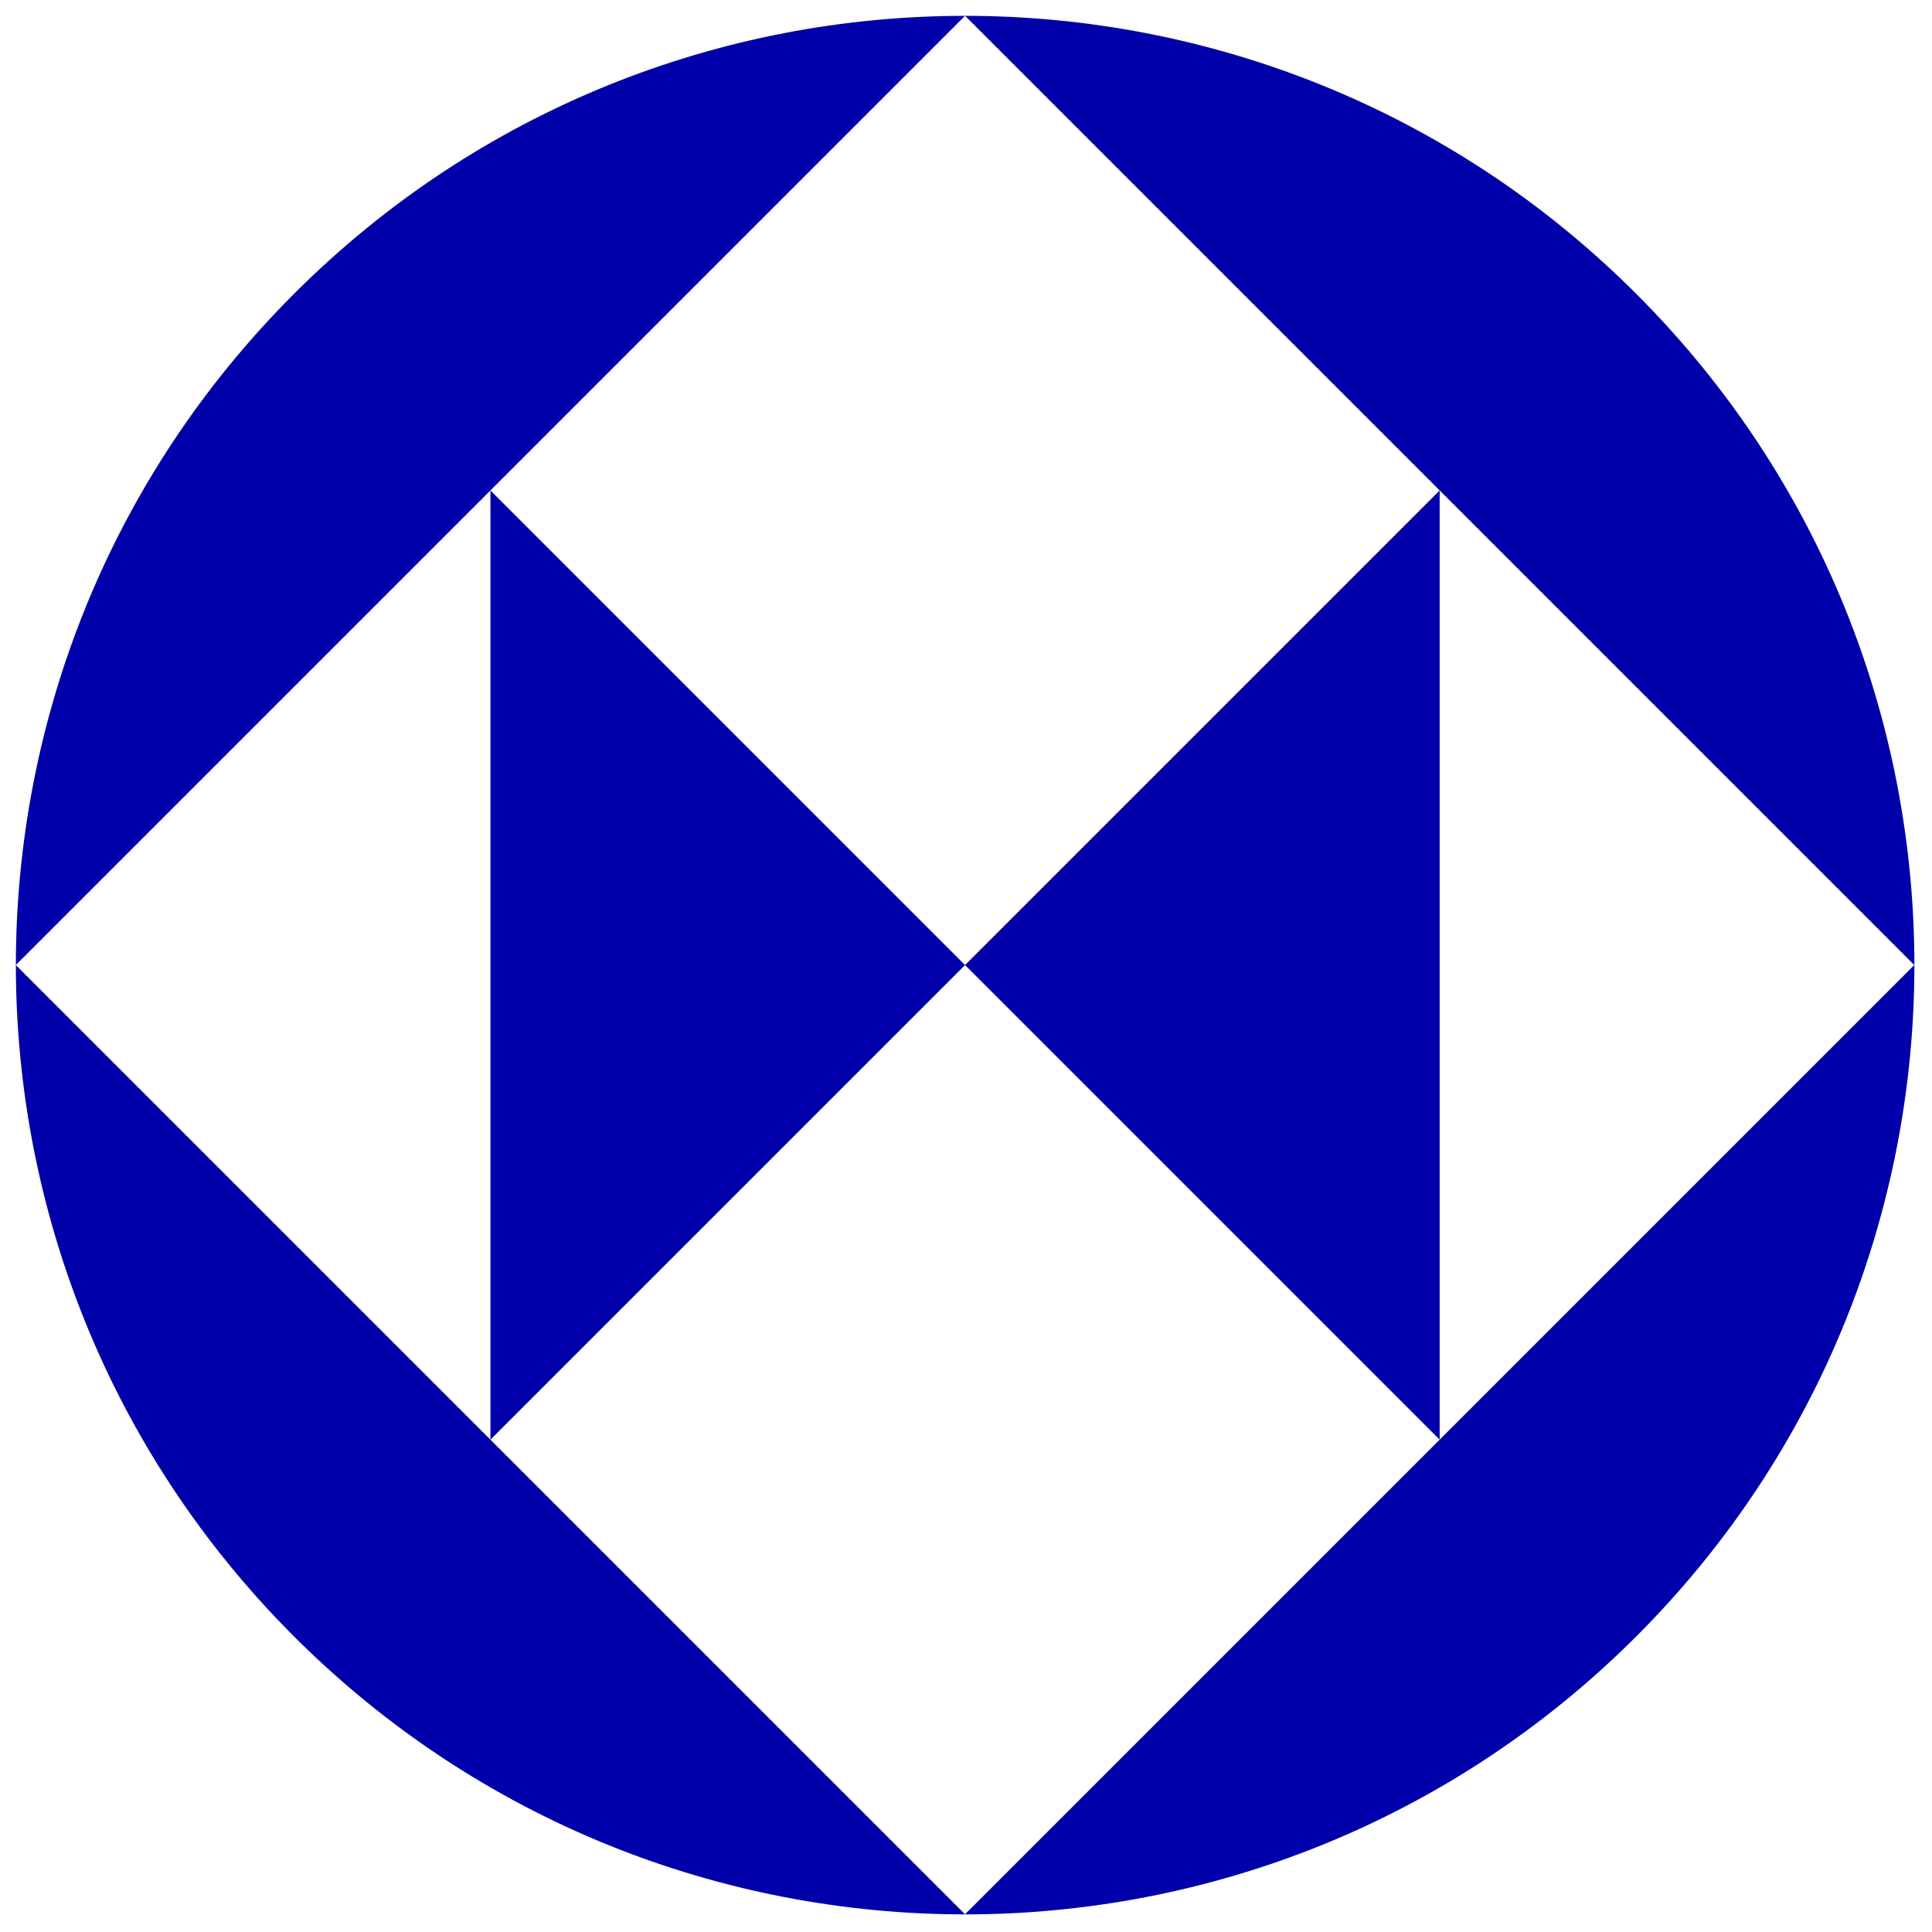 <?xml version="1.0" encoding="UTF-8"?><svg id="Calque_1" xmlns="http://www.w3.org/2000/svg" viewBox="0 0 122 122"><defs><style>.cls-1{fill:#00a;}</style></defs><g id="b"><g id="c"><path class="cls-1" d="M103.33,18.56C91.62,6.85,76.28,1,60.94,1l29.97,29.97-29.97,29.97,29.97,29.97-29.97,29.97-29.97-29.97,29.97-29.97h0l-29.97-29.97L60.94,1c-15.34,0-30.68,5.85-42.38,17.56-23.41,23.41-23.41,61.36,0,84.77,23.41,23.41,61.36,23.41,84.77,0,23.41-23.41,23.41-61.36,0-84.77M1,60.94l29.97-29.97v59.94L1,60.94ZM90.91,90.91V30.97l29.97,29.97-29.97,29.97Z"/></g></g></svg>